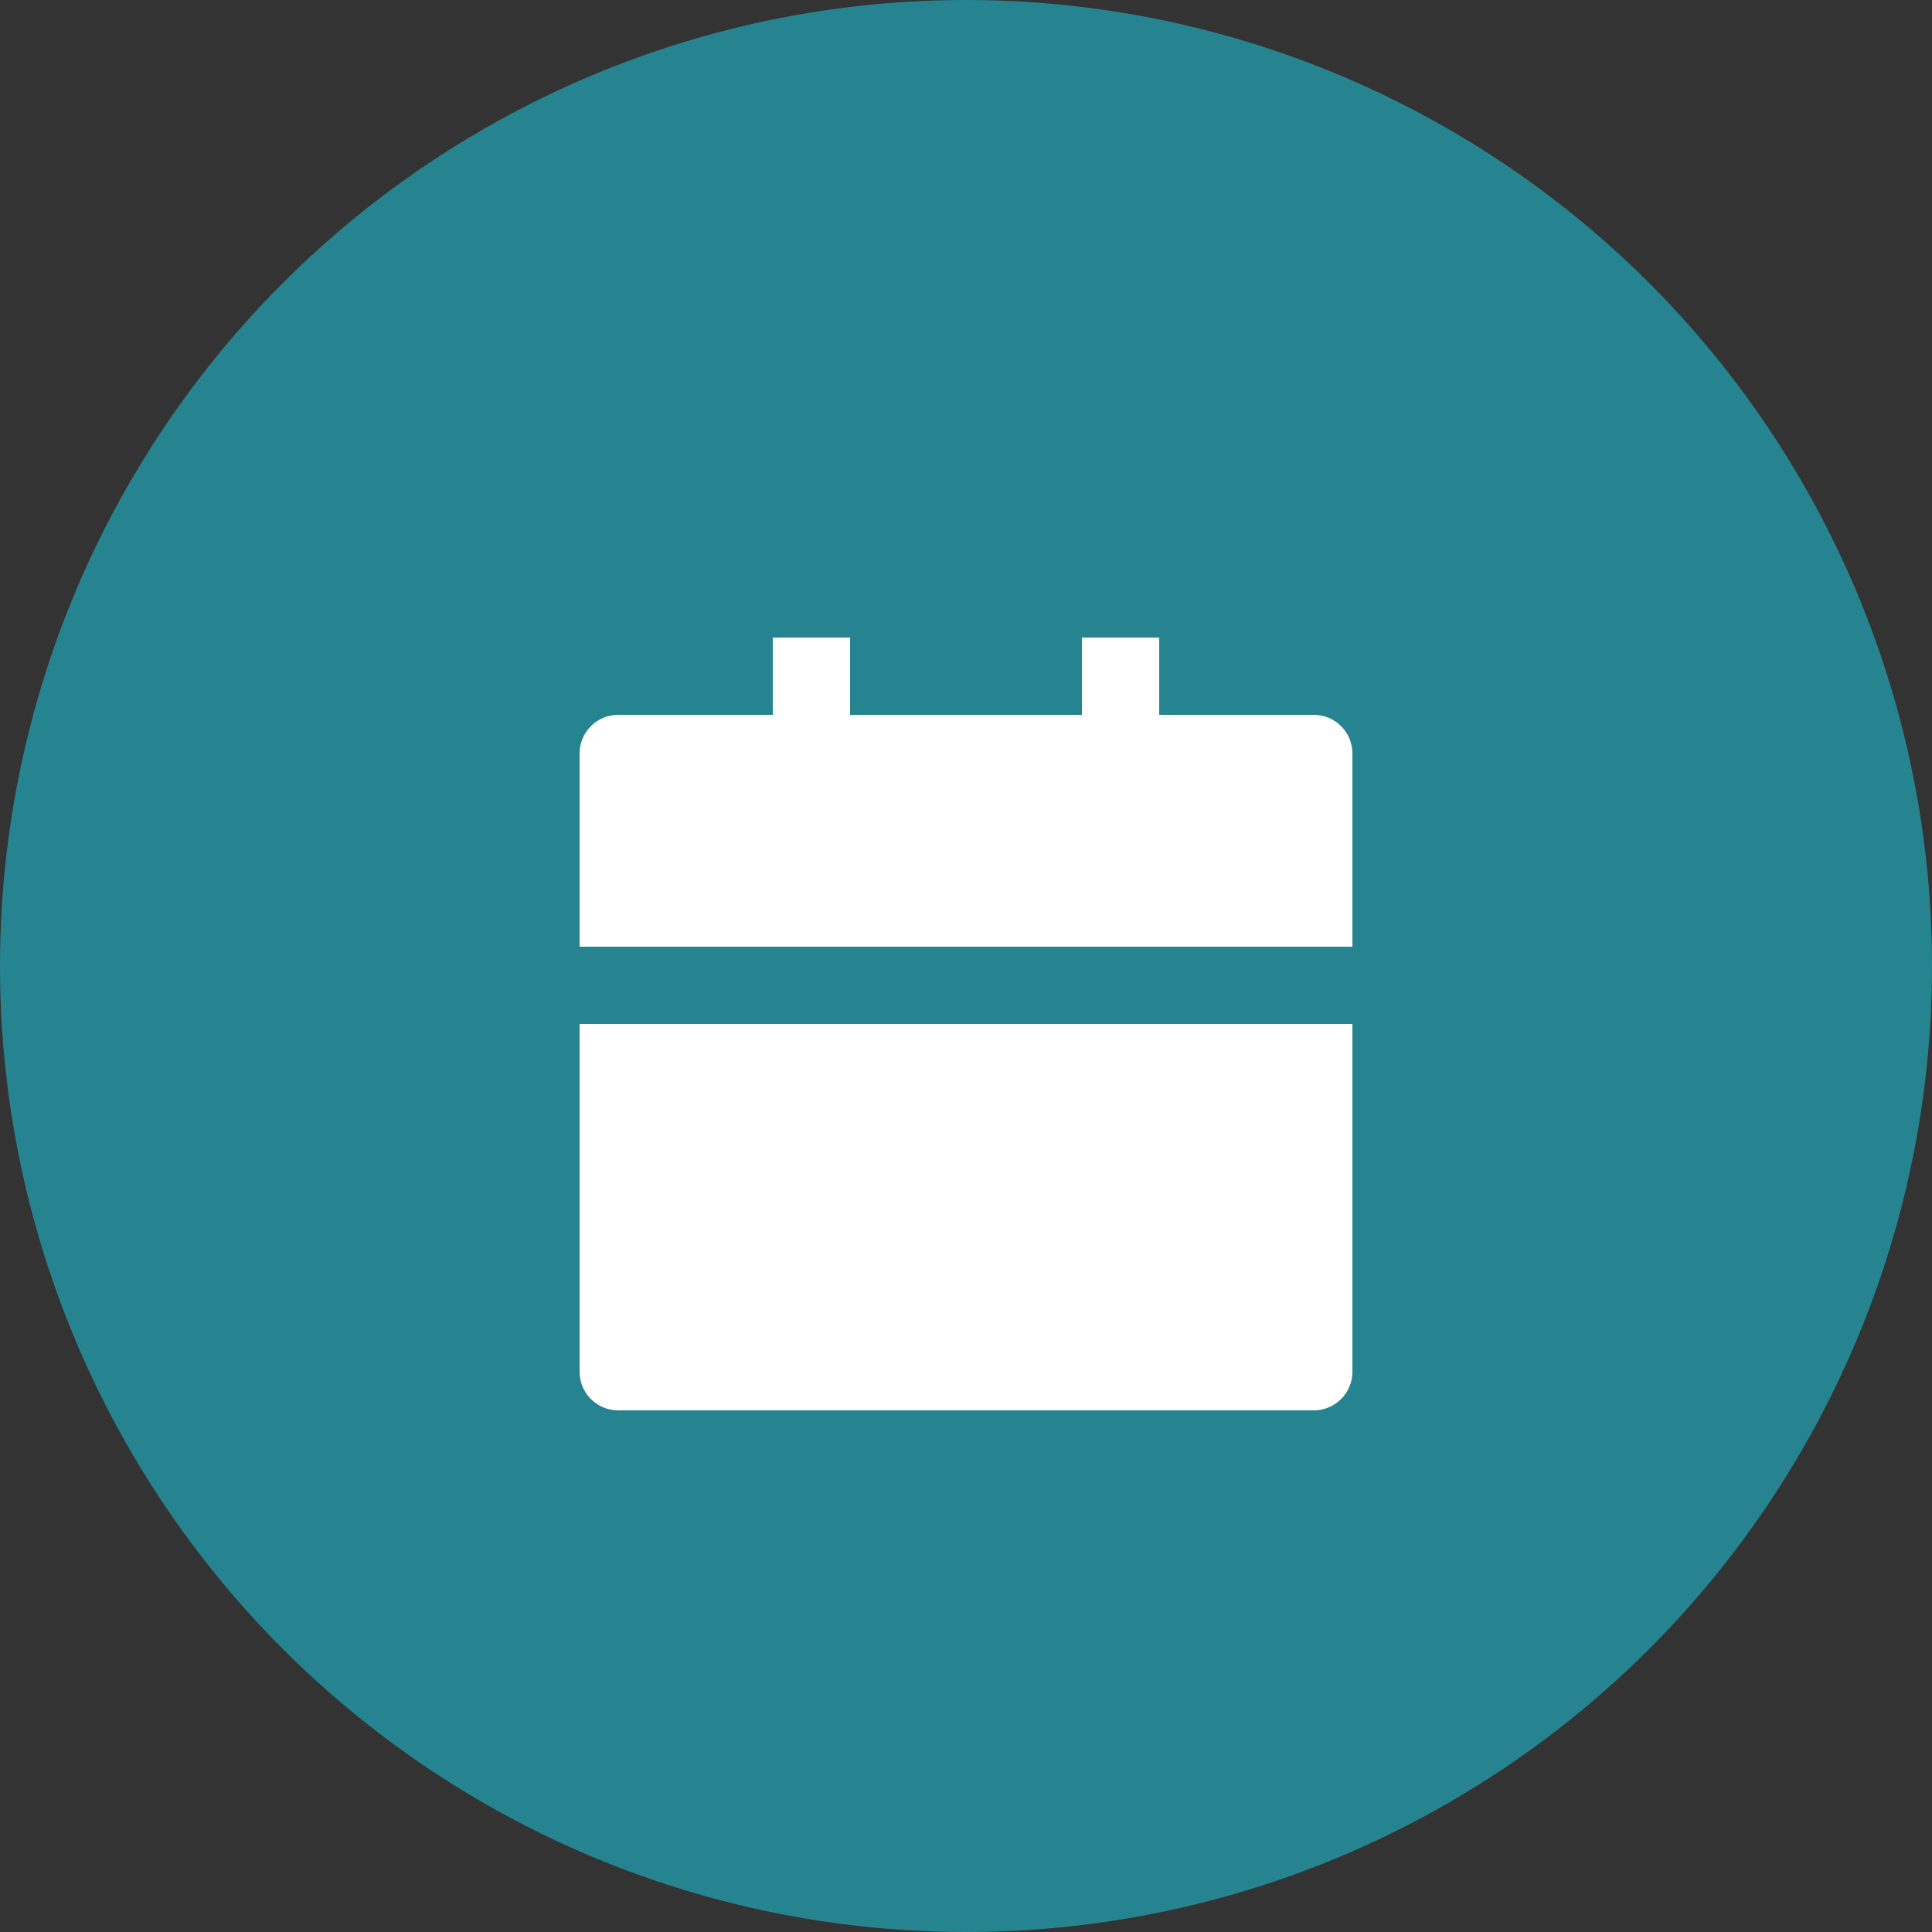 <svg width="100" height="100" viewBox="0 0 100 100" fill="none" xmlns="http://www.w3.org/2000/svg">
<rect x="0" y="0" width="100" height="100" fill="#333333" stroke="none"/>
<circle cx="50" cy="50" r="50" fill="#268490"/>
<path d="M30 53H70V71C70 72.105 69.105 73 68 73H32C30.895 73 30 72.105 30 71V53ZM60 37H68C69.105 37 70 37.895 70 39V49H30V39C30 37.895 30.895 37 32 37H40V33H44V37H56V33H60V37Z" fill="white"/>
</svg>
